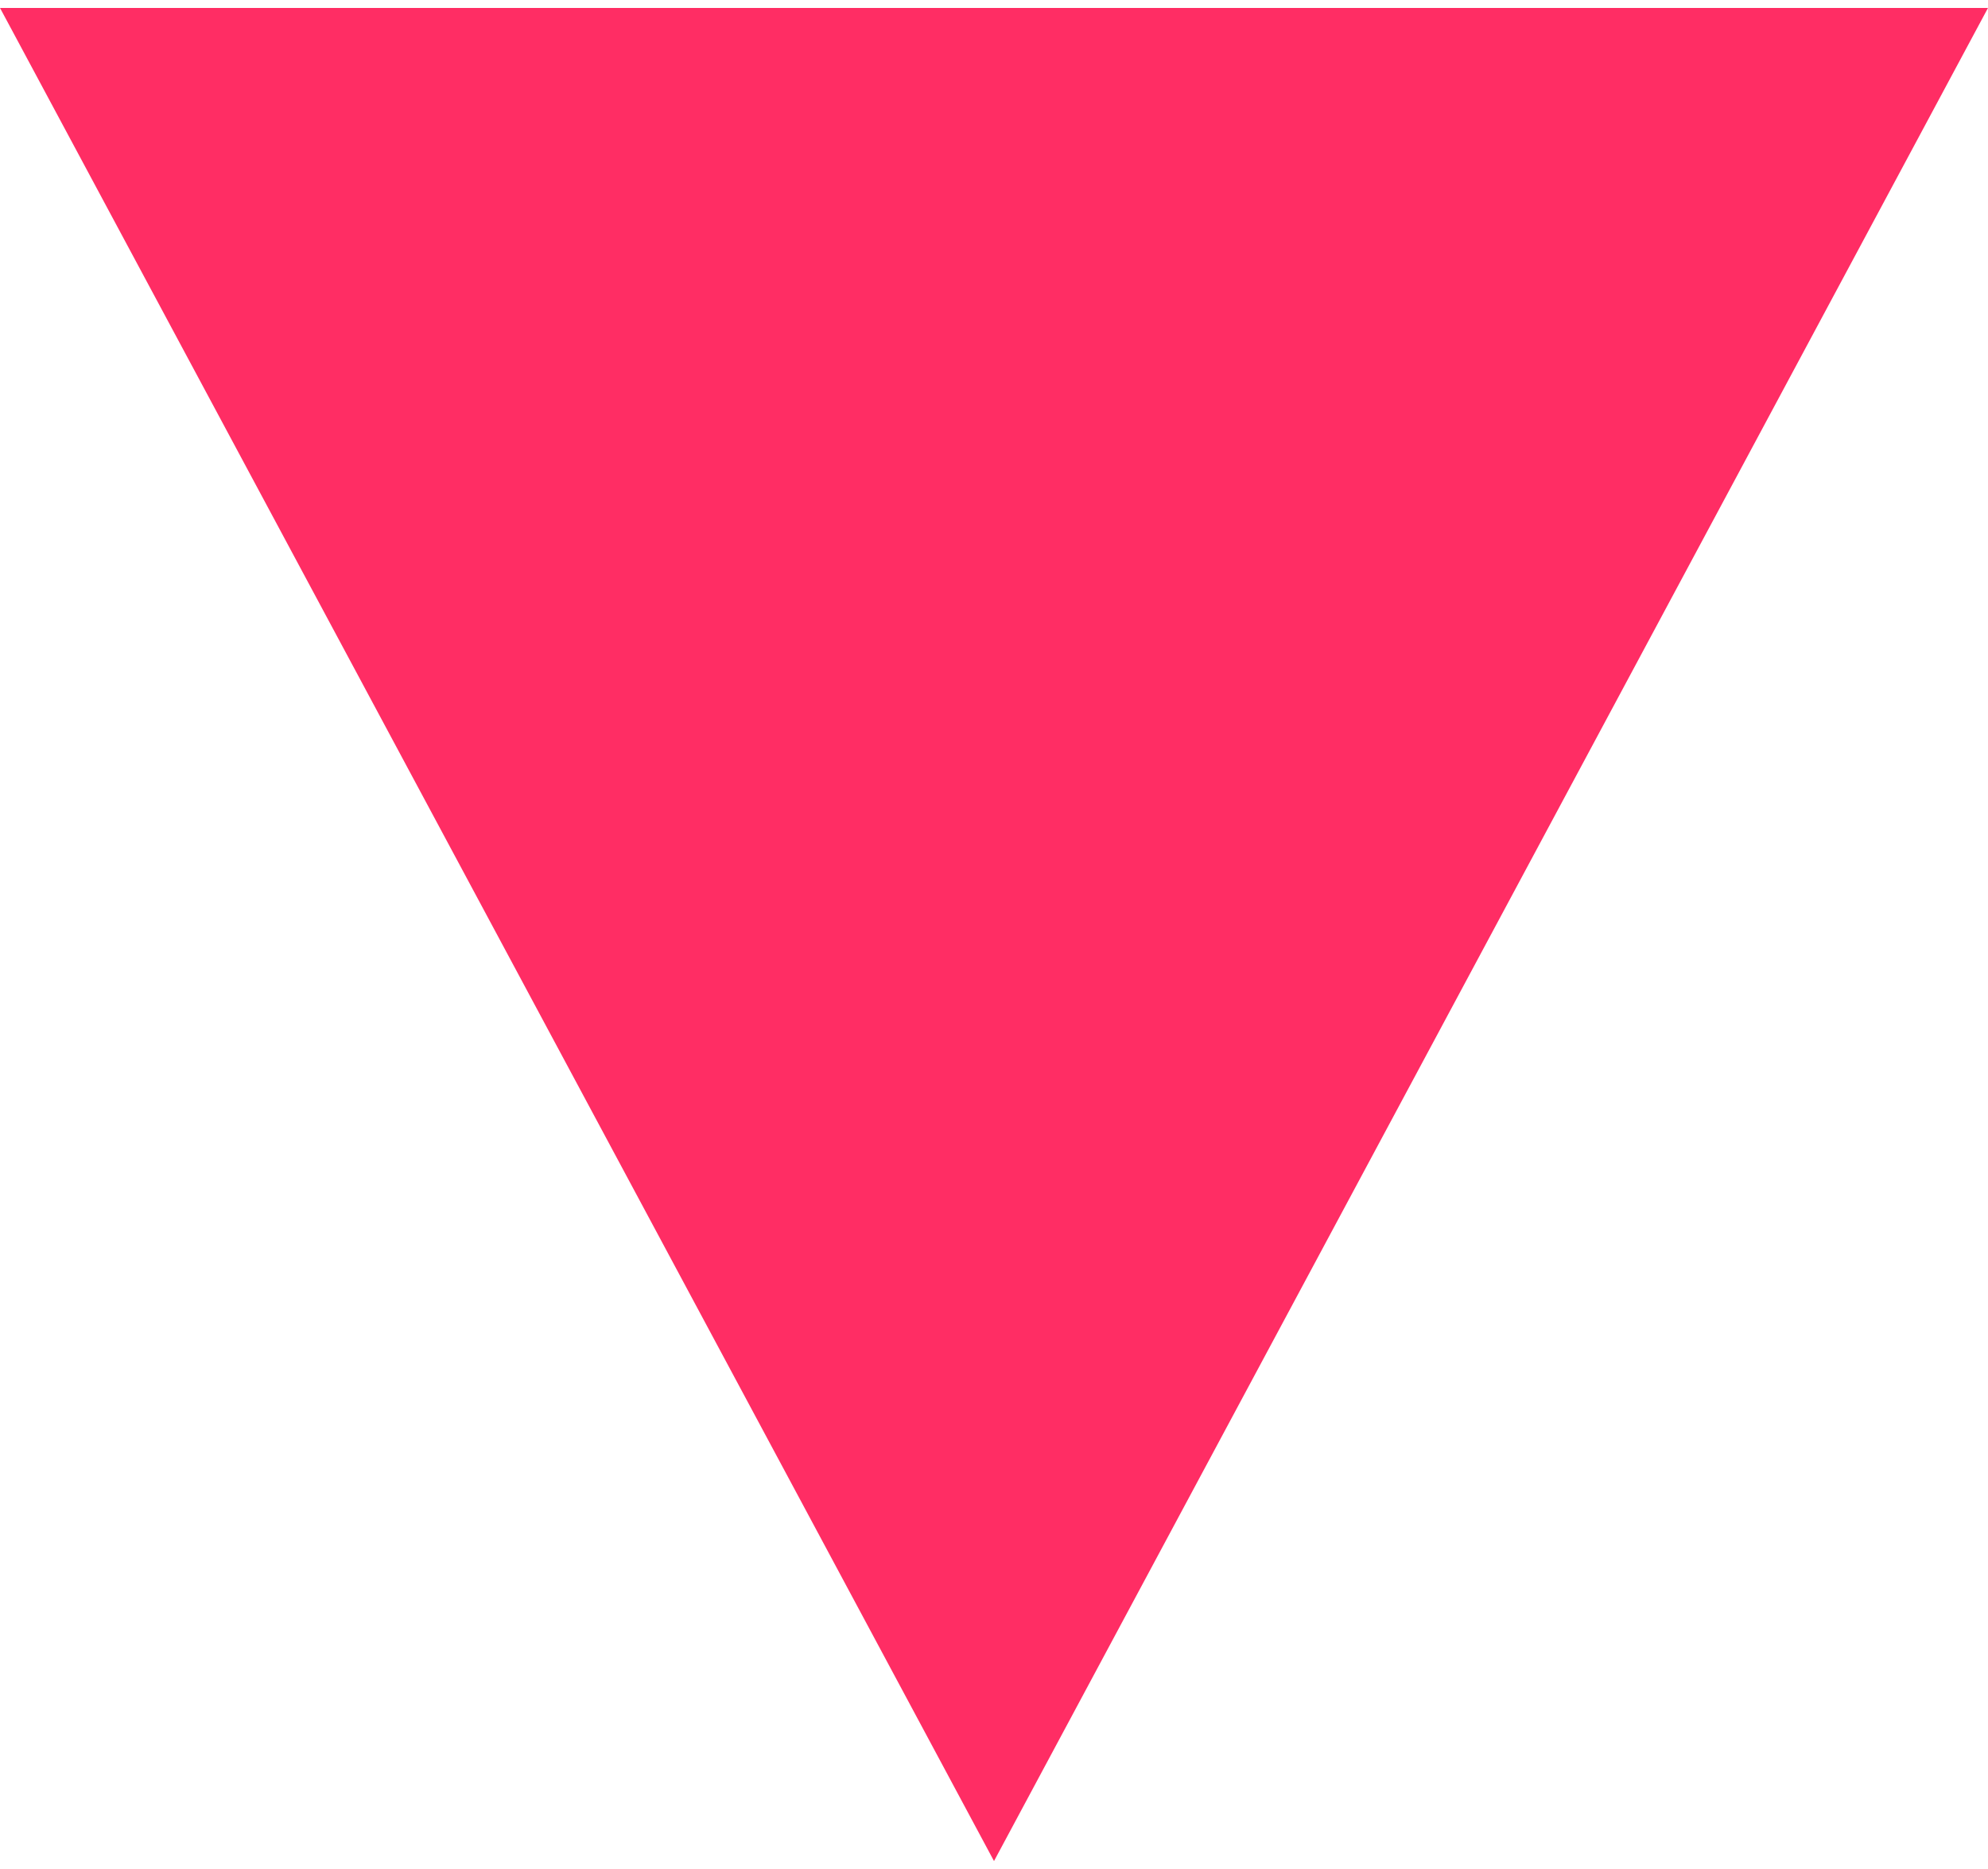 <?xml version="1.0" encoding="UTF-8"?>
<svg xmlns="http://www.w3.org/2000/svg" id="Ebene_1" version="1.1" viewBox="0 0 361.245 336.688" width="50" height="47">
  <defs>
    <style>
      .st0 {
        fill: #ff2d64;
      }
    </style>
  </defs>
  <polygon class="st0" points="0 0 180.623 336.688 361.245 0 0 0"/>
</svg>
